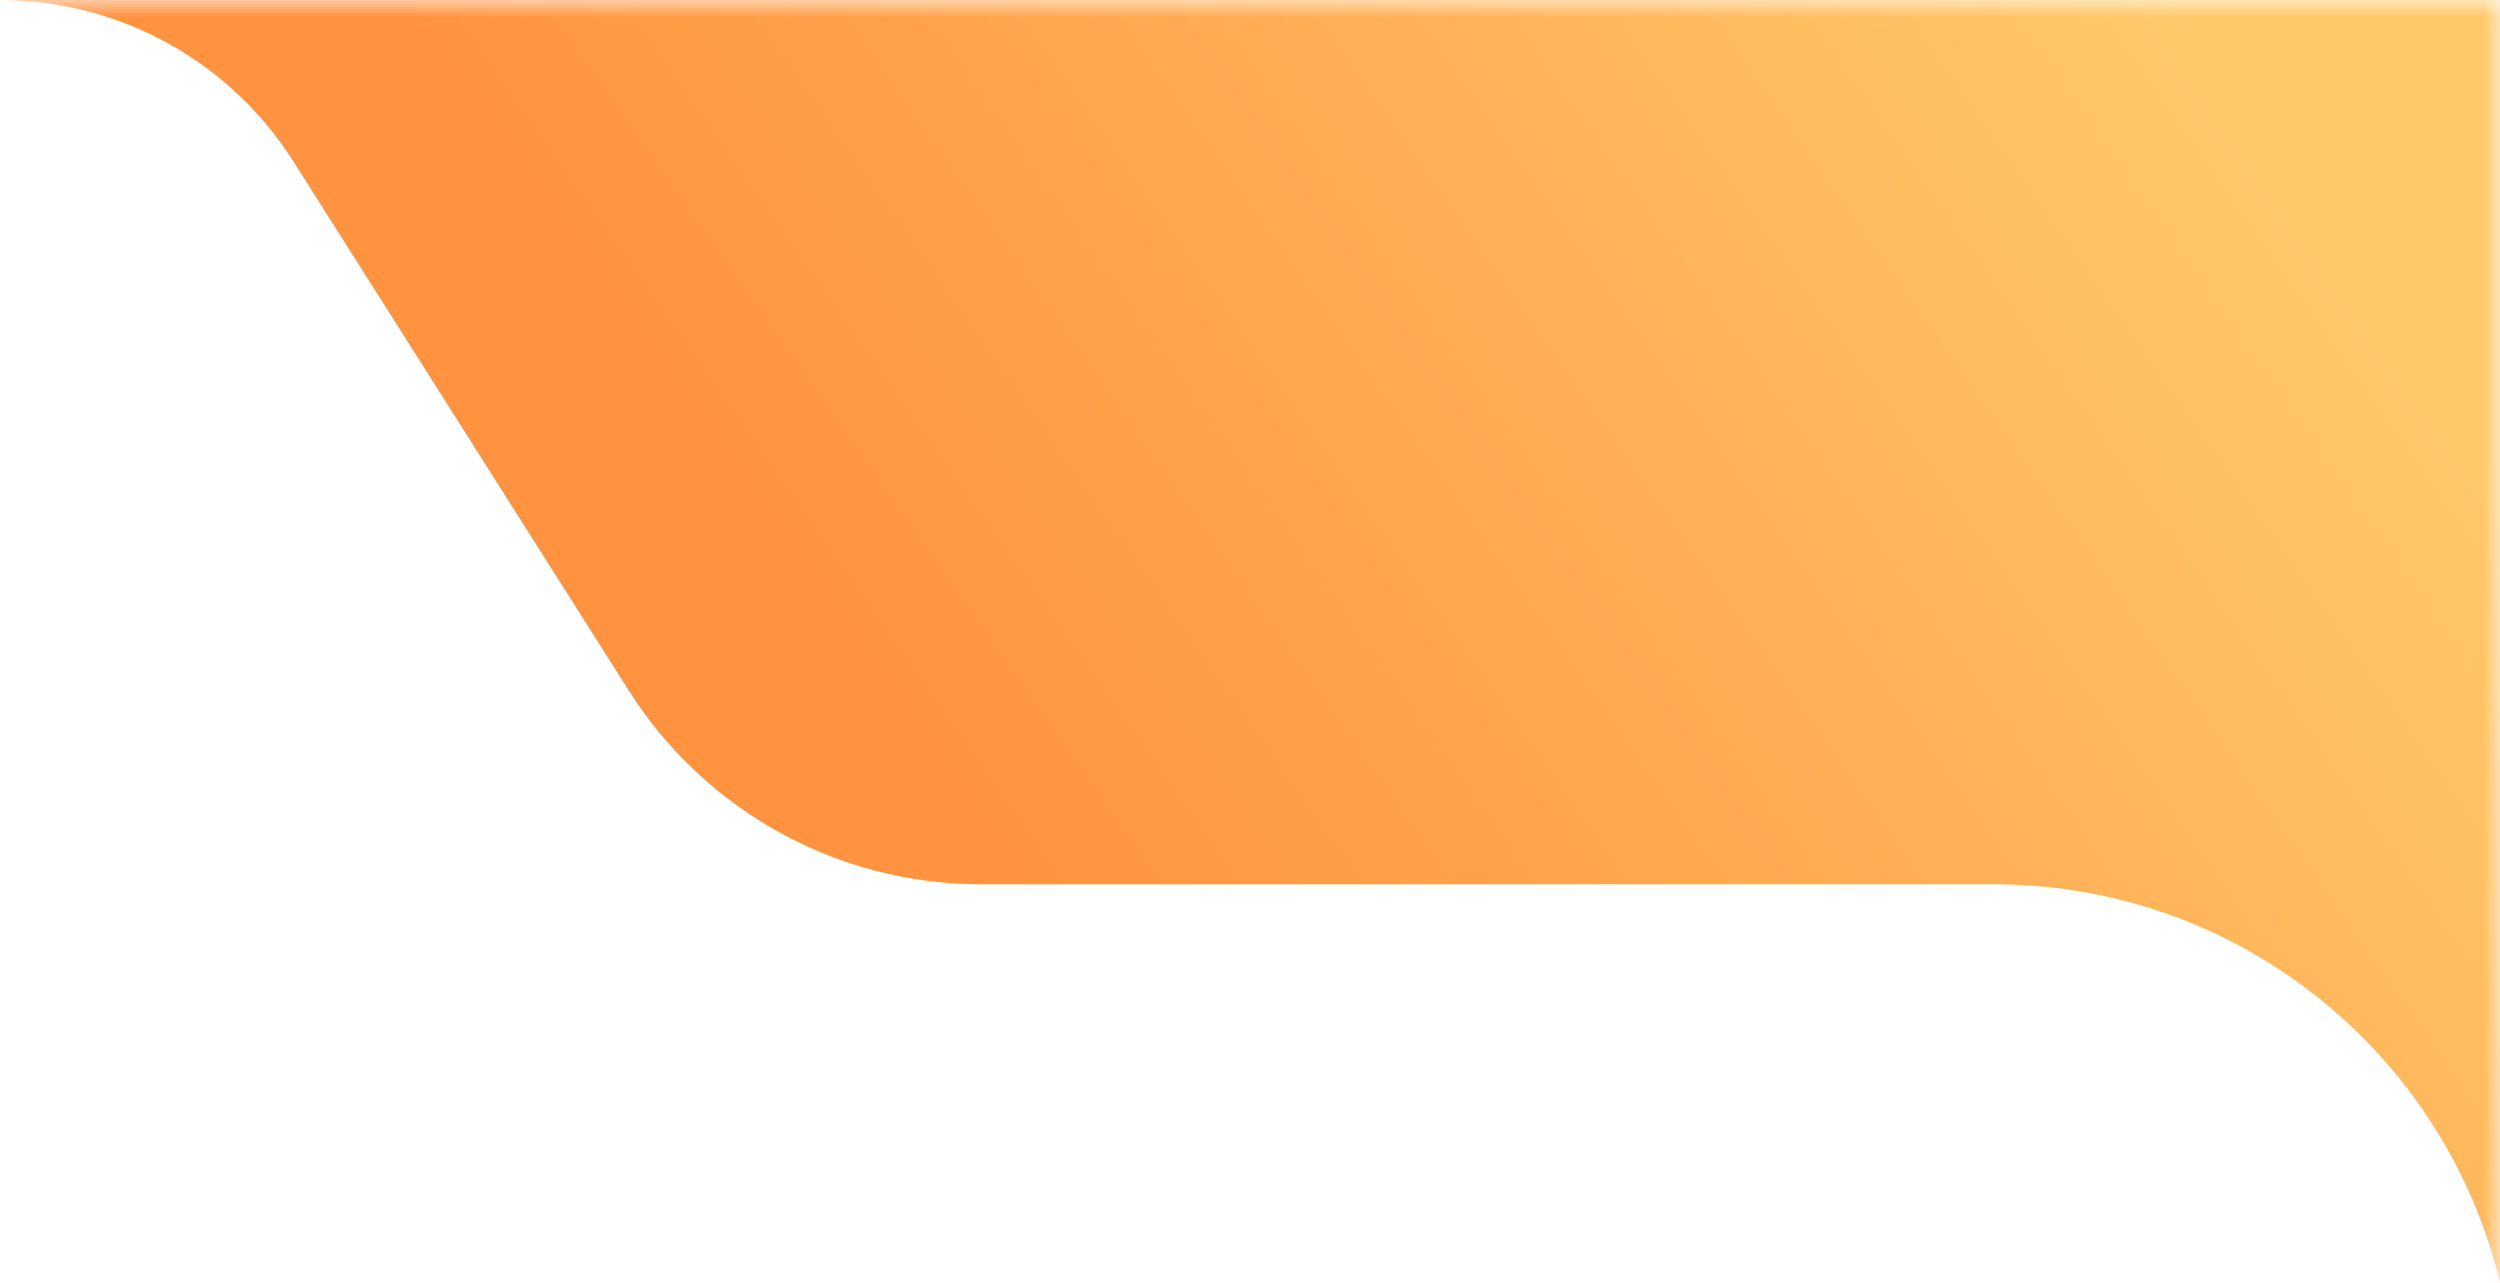 <?xml version="1.0" encoding="UTF-8"?>
<svg width="72.001px" height="36.944px" viewBox="0 0 72.001 36.944" version="1.1" xmlns="http://www.w3.org/2000/svg" xmlns:xlink="http://www.w3.org/1999/xlink">
    <title>tag- new</title>
    <defs>
        <rect id="path-1" x="0" y="0" width="76" height="37.521"></rect>
        <linearGradient x1="37.315%" y1="59.239%" x2="100%" y2="36.836%" id="linearGradient-3">
            <stop stop-color="#FF933F" offset="0%"></stop>
            <stop stop-color="#FFC96A" offset="100%"></stop>
        </linearGradient>
    </defs>
    <g id="页面-1" stroke="none" stroke-width="1" fill="none" fill-rule="evenodd">
        <g id="tag--new" transform="translate(-3.998, 0)">
            <mask id="mask-2" fill="white">
                <use xlink:href="#path-1"></use>
            </mask>
            <g id="蒙版"></g>
            <path d="M75.999,0 L76,36.944 C74.415,30.36 68.487,25.467 61.416,25.467 L32.243,25.467 C28.133,25.467 24.308,23.363 22.108,19.891 L12.445,4.646 C10.611,1.753 7.424,-5.44791039e-15 3.998,0 L75.999,0 Z" id="形状结合" fill="url(#linearGradient-3)" fill-rule="nonzero" mask="url(#mask-2)"></path>
        </g>
    </g>
</svg>